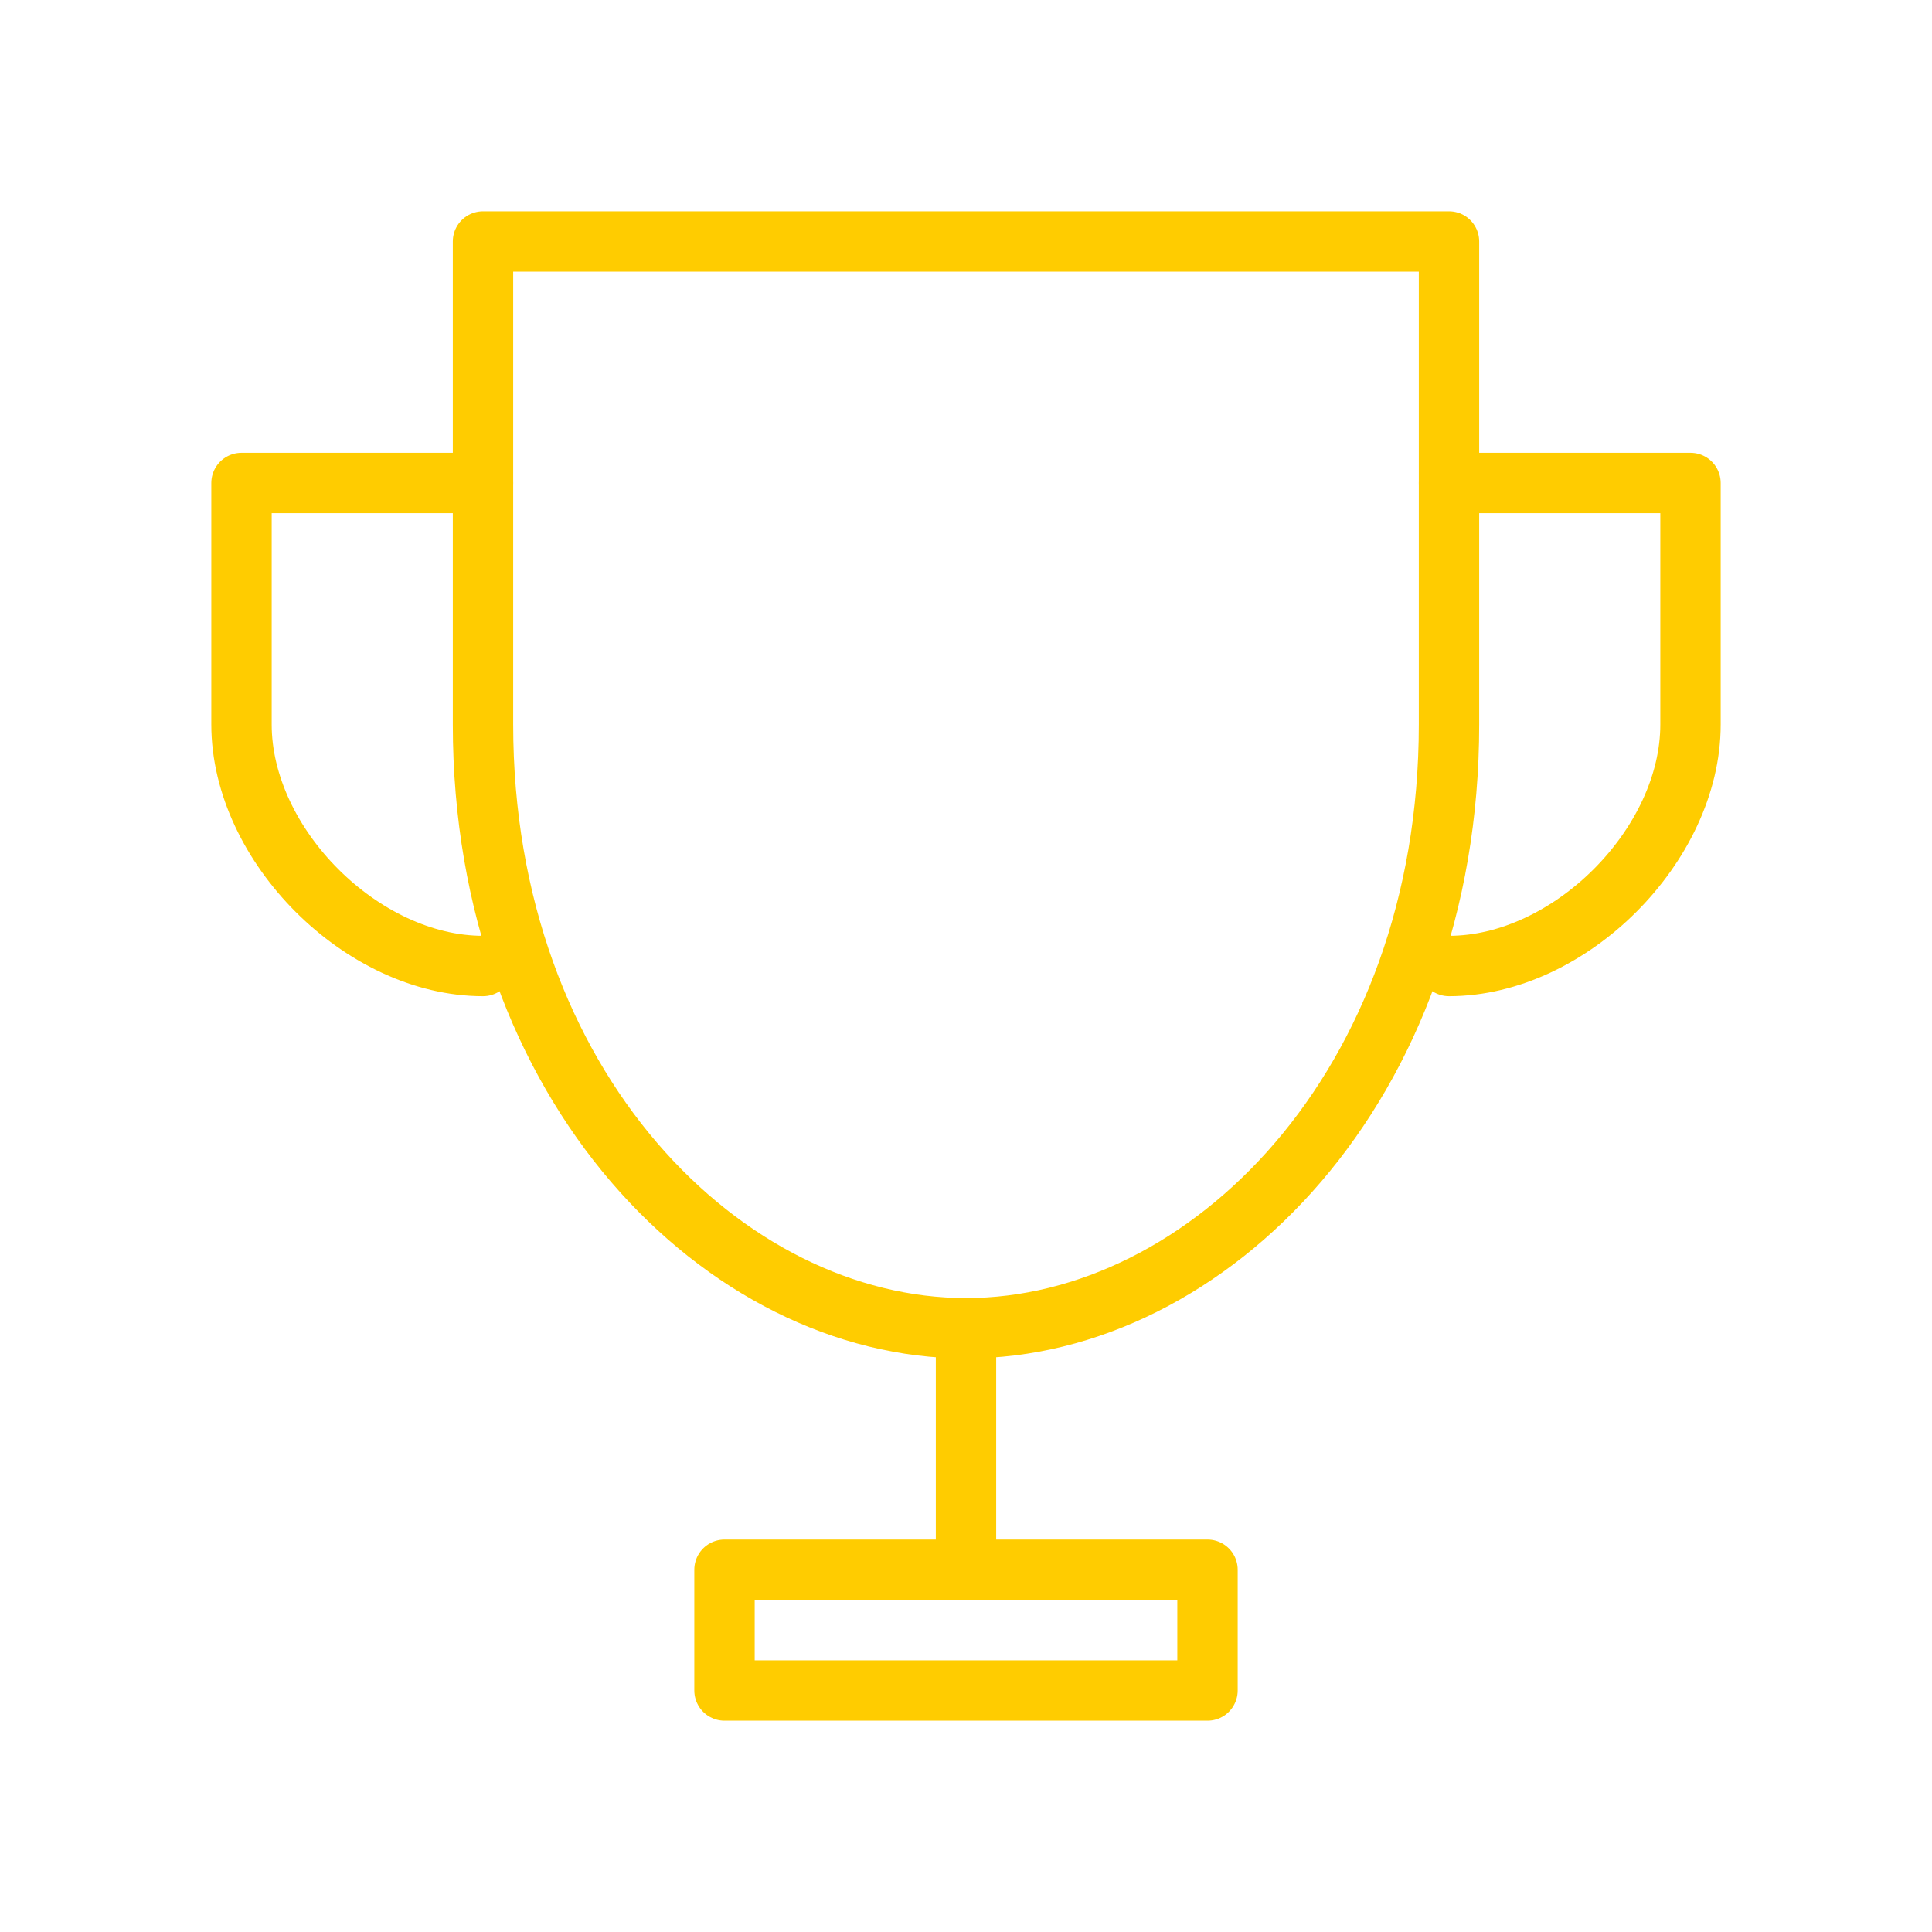 <svg viewBox="0 0 64 64" fill="none" xmlns="http://www.w3.org/2000/svg">
  <defs>
    <filter id="neon-glow" x="-50%" y="-50%" width="200%" height="200%">
      <feGaussianBlur in="SourceGraphic" stdDeviation="3" result="blur"/>
      <feMerge>
        <feMergeNode in="blur"/>
        <feMergeNode in="SourceGraphic"/>
      </feMerge>
    </filter>
  </defs>
  <path d="M16 8H48V24C48 36 40 44 32 44C24 44 16 36 16 24V8Z" stroke="#ffcc00" stroke-width="2" stroke-linecap="round" stroke-linejoin="round" filter="url(#neon-glow)"/>
  <path d="M16 16H8V24C8 28 12 32 16 32M48 16H56V24C56 28 52 32 48 32" stroke="#ffcc00" stroke-width="2" stroke-linecap="round" stroke-linejoin="round" filter="url(#neon-glow)"/>
  <path d="M32 44V52M24 56H40V52H24V56Z" stroke="#ffcc00" stroke-width="2" stroke-linecap="round" stroke-linejoin="round" filter="url(#neon-glow)"/>
</svg>

